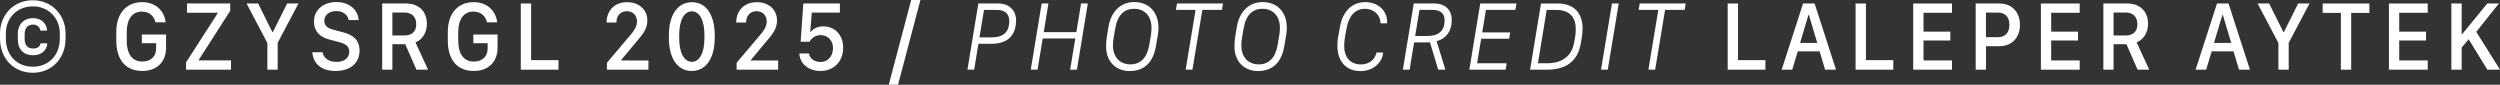 <svg width="236" height="8" viewBox="0 0 236 8" fill="none" xmlns="http://www.w3.org/2000/svg">
<rect x="0" y="0" width="236" height="8" fill="#333333" stroke="none"/>
<path d="M0 3.63V3.159C0 1.41 1.289 0.023 3.095 0.023C4.901 0.023 6.19 1.429 6.19 3.157V3.628C6.19 5.487 4.931 6.867 3.095 6.867C1.26 6.867 0 5.487 0 3.63ZM3.095 6.297C4.621 6.297 5.648 5.18 5.648 3.644V3.159C5.648 1.74 4.608 0.601 3.095 0.601C1.582 0.601 0.55 1.734 0.55 3.157V3.642C0.55 5.18 1.564 6.295 3.095 6.295V6.297ZM1.68 3.232C1.68 2.261 2.268 1.712 3.119 1.712C3.97 1.712 4.43 2.298 4.443 2.888H3.81C3.781 2.66 3.612 2.32 3.123 2.32C2.633 2.32 2.327 2.617 2.327 3.257V3.687C2.327 4.3 2.644 4.579 3.123 4.579C3.601 4.579 3.781 4.36 3.827 4.089H4.459C4.443 4.661 3.999 5.216 3.119 5.216C2.239 5.216 1.68 4.681 1.68 3.683V3.23V3.232Z" fill="white"/>
<path d="M14.678 2.115C14.544 1.502 14.081 1.093 13.398 1.093C12.491 1.093 11.963 1.812 11.963 3.029V3.843C11.963 5.055 12.461 5.811 13.428 5.811C14.295 5.811 14.739 5.276 14.739 4.571V4.077H13.389V3.257H15.676V4.524C15.676 5.733 14.911 6.698 13.424 6.698C11.822 6.698 10.978 5.585 10.978 3.847V3.023C10.978 1.316 11.886 0.203 13.415 0.203C14.704 0.203 15.516 1.027 15.641 2.111H14.678V2.115Z" fill="white"/>
<path d="M17.566 5.881L20.541 1.263V1.205H17.656V0.33H21.731V1.025L18.769 5.643V5.702H21.808V6.577H17.566V5.881Z" fill="white"/>
<path d="M25.24 6.577V4.06L23.276 0.33H24.367L25.713 3.034H25.755L27.105 0.33H28.176L26.212 4.042V6.577H25.24Z" fill="white"/>
<path d="M30.448 4.934C30.543 5.475 31.027 5.844 31.753 5.844C32.523 5.844 32.969 5.46 32.969 4.874C32.969 4.403 32.672 4.145 32.035 3.981L31.073 3.726C30.178 3.497 29.637 2.929 29.637 2.042C29.637 0.939 30.514 0.193 31.755 0.193C32.996 0.193 33.788 0.935 33.86 1.892H32.914C32.818 1.394 32.398 1.045 31.744 1.045C31.053 1.045 30.614 1.429 30.614 1.982C30.614 2.39 30.902 2.663 31.427 2.796L32.386 3.048C33.374 3.304 33.941 3.808 33.941 4.782C33.941 5.93 33.099 6.7 31.676 6.7C30.253 6.7 29.553 5.93 29.485 4.932H30.444L30.448 4.934Z" fill="white"/>
<path d="M40.298 2.251C40.298 3.14 39.817 3.767 39.22 3.999L40.406 6.577H39.309L38.257 4.175H37.041V6.577H36.079V0.33H38.321C39.555 0.33 40.298 1.09 40.298 2.251ZM38.158 3.351C38.875 3.351 39.293 2.99 39.293 2.289C39.293 1.588 38.864 1.181 38.184 1.181H37.041V3.351H38.158Z" fill="white"/>
<path d="M45.973 2.115C45.839 1.502 45.375 1.093 44.693 1.093C43.785 1.093 43.257 1.812 43.257 3.029V3.843C43.257 5.055 43.756 5.811 44.722 5.811C45.59 5.811 46.033 5.276 46.033 4.571V4.077H44.684V3.257H46.97V4.524C46.97 5.733 46.206 6.698 44.718 6.698C43.116 6.698 42.273 5.585 42.273 3.847V3.023C42.273 1.316 43.18 0.203 44.709 0.203C45.998 0.203 46.811 1.027 46.935 2.111H45.973V2.115Z" fill="white"/>
<path d="M52.721 6.577H49.162V0.33H50.137V5.676H52.721V6.578V6.577Z" fill="white"/>
<path d="M57.261 2.132V2.082C57.261 1.134 57.906 0.205 59.195 0.205C60.356 0.205 61.111 0.947 61.111 1.935C61.111 2.755 60.631 3.284 60.097 3.917L58.649 5.651V5.71H61.214V6.575H57.294V5.924L59.472 3.353C59.789 2.982 60.134 2.566 60.134 2.021C60.134 1.439 59.725 1.054 59.171 1.054C58.551 1.054 58.192 1.535 58.192 2.076V2.13H57.259L57.261 2.132Z" fill="white"/>
<path d="M63.143 3.327C63.143 1.447 63.952 0.207 65.318 0.207C66.684 0.207 67.47 1.433 67.47 3.327V3.583C67.47 5.463 66.662 6.7 65.299 6.7C63.937 6.7 63.141 5.473 63.141 3.583V3.327H63.143ZM64.115 3.573C64.115 4.987 64.575 5.835 65.31 5.835C66.046 5.835 66.5 4.983 66.5 3.573V3.331C66.5 1.925 66.046 1.07 65.31 1.07C64.575 1.07 64.115 1.921 64.115 3.331V3.573Z" fill="white"/>
<path d="M69.502 2.132V2.082C69.502 1.134 70.148 0.205 71.437 0.205C72.597 0.205 73.353 0.947 73.353 1.935C73.353 2.755 72.873 3.284 72.339 3.917L70.89 5.651V5.71H73.456V6.575H69.535V5.924L71.714 3.353C72.031 2.982 72.376 2.566 72.376 2.021C72.376 1.439 71.967 1.054 71.413 1.054C70.793 1.054 70.434 1.535 70.434 2.076V2.13H69.501L69.502 2.132Z" fill="white"/>
<path d="M76.362 5.048C76.465 5.61 76.972 5.852 77.484 5.852C78.064 5.852 78.636 5.385 78.636 4.538C78.636 3.782 78.098 3.312 77.475 3.312C76.912 3.312 76.564 3.663 76.422 3.942H75.581L75.834 0.326H79.285V1.187H76.63L76.488 3.019H76.536C76.661 2.818 77.061 2.488 77.719 2.488C78.733 2.488 79.596 3.224 79.596 4.507C79.596 5.79 78.729 6.7 77.451 6.7C76.299 6.7 75.504 5.995 75.456 5.048H76.364H76.362Z" fill="white"/>
<path d="M83.898 8L86.016 0H86.889L84.774 8H83.898Z" fill="white"/>
<path d="M91.326 6.577L92.357 0.33H94.227C95.331 0.33 95.919 1.039 95.919 1.931C95.919 2.023 95.91 2.179 95.894 2.302C95.747 3.505 94.982 4.134 93.552 4.134H92.362L91.959 6.578H91.326V6.577ZM92.89 0.933L92.461 3.528H93.638C94.755 3.528 95.18 2.97 95.254 2.312C95.27 2.216 95.279 2.074 95.279 1.992C95.279 1.423 94.97 0.935 94.119 0.935H92.89V0.933Z" fill="white"/>
<path d="M97.304 6.577L98.334 0.33H98.971L98.529 3.031H101.609L102.051 0.33H102.691L101.66 6.577H101.02L101.51 3.63H98.43L97.944 6.577H97.304Z" fill="white"/>
<path d="M104.648 2.507C104.897 1.033 105.851 0.195 107.068 0.195C108.408 0.195 109.358 1.088 109.358 2.62C109.358 2.808 109.342 3.101 109.289 3.384L109.116 4.378C108.867 5.852 108.045 6.707 106.632 6.707C105.394 6.707 104.418 5.874 104.418 4.391C104.418 4.112 104.431 3.796 104.483 3.495L104.646 2.507H104.648ZM105.128 3.566C105.09 3.79 105.064 3.995 105.064 4.288C105.064 5.378 105.691 6.077 106.727 6.077C107.677 6.077 108.295 5.426 108.498 4.21L108.665 3.208C108.7 3.003 108.7 2.697 108.7 2.595C108.7 1.533 108.06 0.828 107.05 0.828C106.177 0.828 105.511 1.373 105.291 2.622L105.128 3.566Z" fill="white"/>
<path d="M111.927 6.577L112.864 0.933H111.008L111.107 0.33H115.444L115.354 0.933H113.502L112.565 6.577H111.929H111.927Z" fill="white"/>
<path d="M116.764 2.507C117.014 1.033 117.967 0.195 119.185 0.195C120.525 0.195 121.475 1.088 121.475 2.62C121.475 2.808 121.458 3.101 121.405 3.384L121.233 4.378C120.984 5.852 120.162 6.707 118.748 6.707C117.511 6.707 116.535 5.874 116.535 4.391C116.535 4.112 116.548 3.796 116.599 3.495L116.763 2.507H116.764ZM117.247 3.566C117.208 3.79 117.182 3.995 117.182 4.288C117.182 5.378 117.81 6.077 118.846 6.077C119.795 6.077 120.413 5.426 120.617 4.21L120.784 3.208C120.819 3.003 120.819 2.697 120.819 2.595C120.819 1.533 120.179 0.828 119.168 0.828C118.295 0.828 117.63 1.373 117.41 2.622L117.247 3.566Z" fill="white"/>
<path d="M126.952 3.589C126.923 3.735 126.891 4.12 126.891 4.317C126.891 5.421 127.48 6.084 128.465 6.084C129.229 6.084 129.801 5.641 129.939 4.958H130.575C130.572 4.989 130.559 5.087 130.54 5.155C130.351 6.084 129.482 6.711 128.417 6.711C127.084 6.711 126.251 5.792 126.251 4.341C126.251 4.089 126.268 3.778 126.29 3.646L126.501 2.497C126.759 1.074 127.63 0.199 128.877 0.199C130.124 0.199 130.944 1.047 130.944 2.048C130.944 2.126 130.94 2.181 130.935 2.205H130.32C130.32 2.15 130.32 2.109 130.317 2.072C130.256 1.394 129.68 0.832 128.859 0.832C127.935 0.832 127.342 1.472 127.126 2.626L126.95 3.593L126.952 3.589Z" fill="white"/>
<path d="M132.431 6.577L133.461 0.33H135.383C136.496 0.33 137.046 0.994 137.046 1.89C137.046 2.009 137.037 2.166 137.02 2.292C136.896 3.181 136.307 3.712 135.616 3.886L136.444 6.577H135.766L134.989 3.991C134.899 3.995 134.796 4.001 134.675 4.001H133.492L133.067 6.578H132.431V6.577ZM134 0.933L133.591 3.396H134.774C135.858 3.396 136.261 2.865 136.351 2.234C136.364 2.138 136.373 2.009 136.373 1.914C136.373 1.365 136.076 0.933 135.238 0.933H134Z" fill="white"/>
<path d="M142.134 6.577H138.706L139.736 0.33H143.152L143.053 0.933H140.273L139.921 3.058H142.564L142.465 3.657H139.822L139.439 5.973H142.232L142.133 6.577H142.134Z" fill="white"/>
<path d="M147.058 0.33C148.612 0.33 149.395 1.273 149.395 2.669C149.395 2.843 149.383 3.132 149.348 3.37C149.344 3.398 149.236 4.052 149.232 4.071C148.948 5.737 147.899 6.578 146.014 6.578H144.441L145.471 0.332H147.058V0.33ZM145.184 5.973H146.025C147.439 5.973 148.372 5.329 148.603 4.001C148.603 3.983 148.706 3.398 148.711 3.37C148.737 3.193 148.75 2.908 148.75 2.743C148.75 1.572 148.13 0.935 146.88 0.935H146.007L145.182 5.973H145.184Z" fill="white"/>
<path d="M151.136 6.577L152.172 0.33H152.808L151.772 6.577H151.136Z" fill="white"/>
<path d="M155.608 6.577L156.545 0.933H154.689L154.788 0.33H159.125L159.035 0.933H157.183L156.246 6.577H155.61H155.608Z" fill="white"/>
<path d="M166.652 6.577H163.093V0.33H164.068V5.676H166.652V6.578V6.577Z" fill="white"/>
<path d="M168.19 6.577L170.211 0.33H171.298L173.319 6.577H172.289L171.768 4.846H169.709L169.188 6.577H168.19ZM170.717 1.41L169.927 4.05H171.548L170.761 1.41H170.719H170.717Z" fill="white"/>
<path d="M178.727 6.577H175.167V0.33H176.143V5.676H178.727V6.578V6.577Z" fill="white"/>
<path d="M184.269 6.577H180.607V0.33H184.269V1.205H181.579V2.986H184.11V3.823H181.579V5.704H184.269V6.578V6.577Z" fill="white"/>
<path d="M190.685 2.347C190.685 3.515 189.95 4.36 188.747 4.36H187.48V6.575H186.504V0.33H188.756C189.959 0.33 190.685 1.191 190.685 2.349V2.347ZM188.609 1.189H187.474V3.509H188.609C189.288 3.509 189.688 3.083 189.688 2.347C189.688 1.611 189.288 1.189 188.609 1.189Z" fill="white"/>
<path d="M196.322 6.577H192.66V0.33H196.322V1.205H193.632V2.986H196.162V3.823H193.632V5.704H196.322V6.578V6.577Z" fill="white"/>
<path d="M202.776 2.251C202.776 3.14 202.296 3.767 201.698 3.999L202.885 6.577H201.788L200.735 4.175H199.52V6.577H198.557V0.33H200.8C202.034 0.33 202.776 1.09 202.776 2.251ZM200.636 3.351C201.353 3.351 201.771 2.99 201.771 2.289C201.771 1.588 201.342 1.181 200.662 1.181H199.52V3.351H200.636Z" fill="white"/>
<path d="M207.265 6.577L209.286 0.33H210.373L212.394 6.577H211.363L210.843 4.846H208.783L208.263 6.577H207.265ZM209.792 1.41L209.002 4.05H210.623L209.836 1.41H209.794H209.792Z" fill="white"/>
<path d="M215.082 6.577V4.06L213.118 0.33H214.209L215.555 3.034H215.597L216.947 0.33H218.018L216.054 4.042V6.577H215.082Z" fill="white"/>
<path d="M220.977 6.577V1.217H219.263V0.33H223.673V1.218H221.953V6.578H220.977V6.577Z" fill="white"/>
<path d="M229.177 6.577H225.515V0.33H229.177V1.205H226.487V2.986H229.017V3.823H226.487V5.704H229.177V6.578V6.577Z" fill="white"/>
<path d="M233.761 3.007L236 6.577H234.805L233.042 3.706L232.384 4.483V6.575H231.409V0.33H232.384V3.228H232.426L234.799 0.33H235.896L233.759 3.007H233.761Z" fill="white"/>
</svg>
